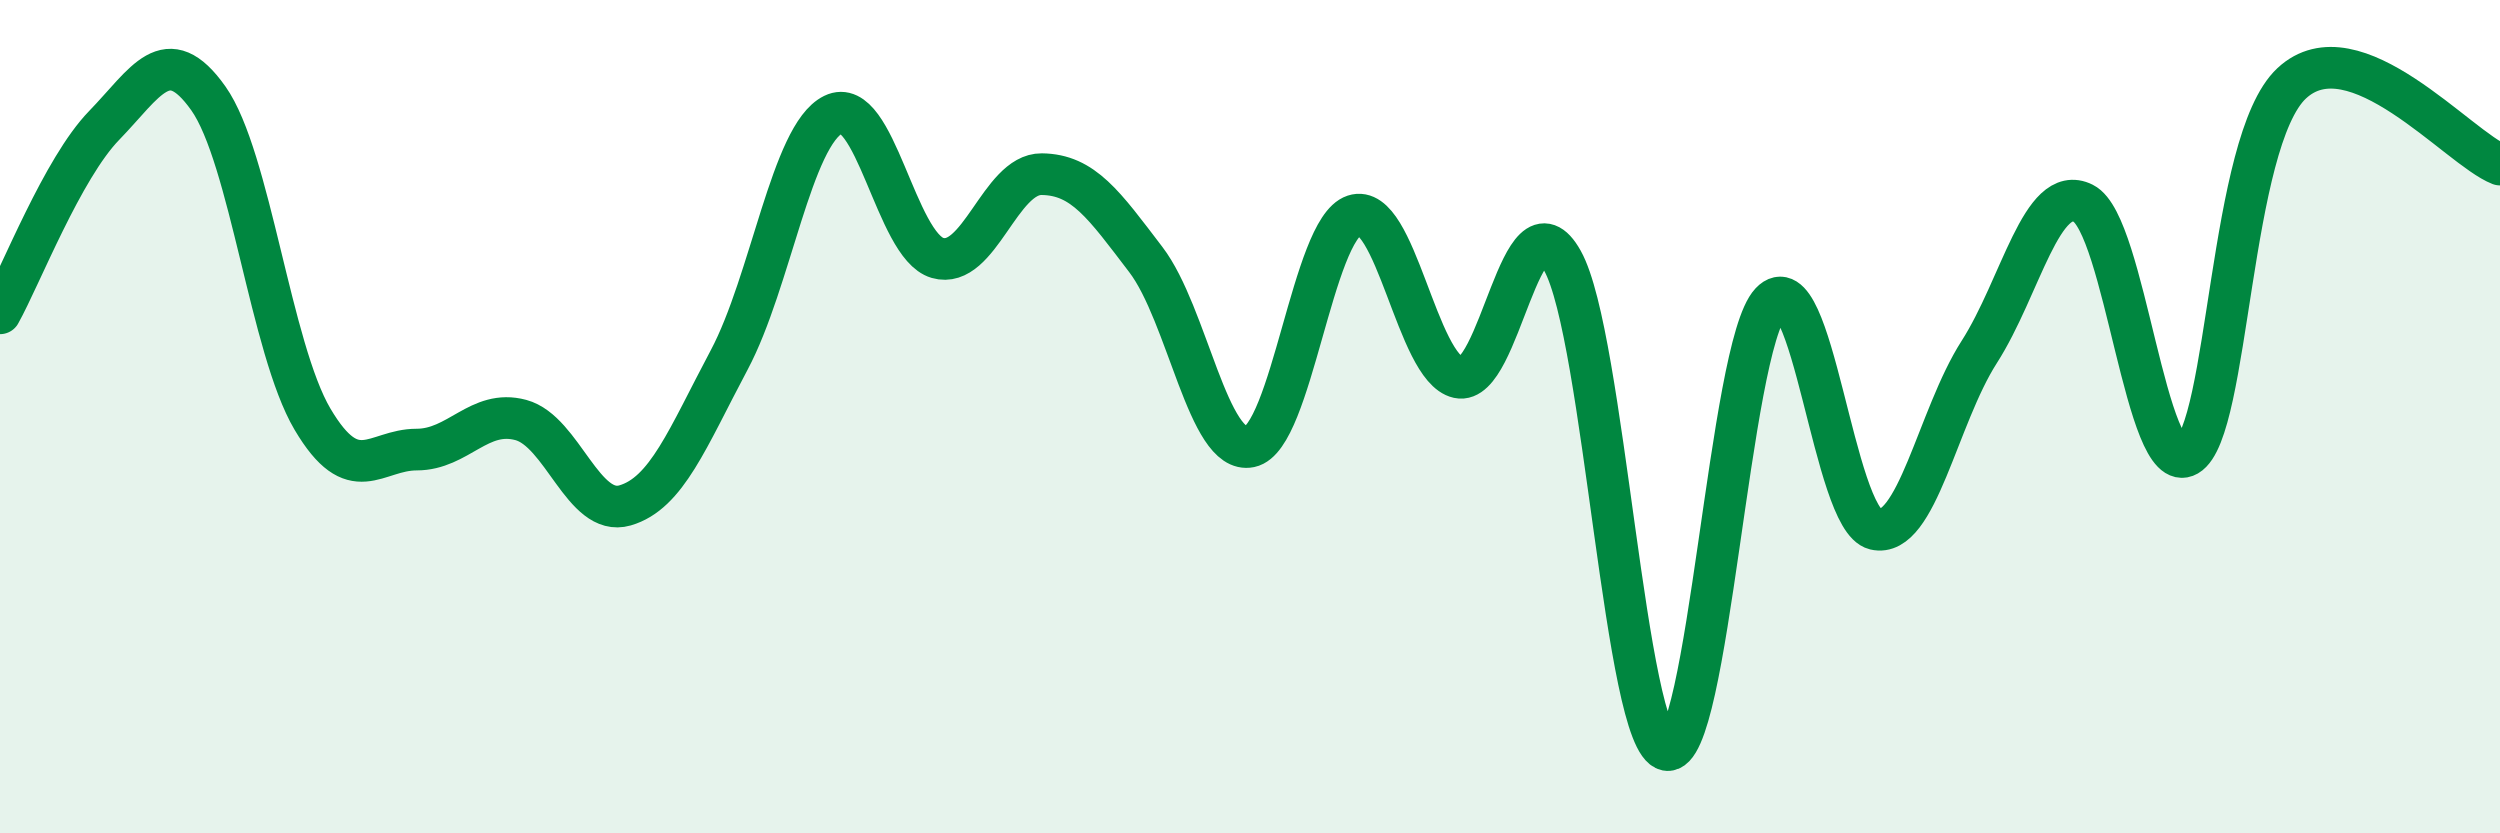 
    <svg width="60" height="20" viewBox="0 0 60 20" xmlns="http://www.w3.org/2000/svg">
      <path
        d="M 0,7.52 C 0.5,6.62 1.5,4.04 2.5,3.01 C 3.5,1.98 4,0.95 5,2.36 C 6,3.77 6.5,8.37 7.5,10.06 C 8.5,11.75 9,10.79 10,10.79 C 11,10.79 11.5,9.81 12.5,10.08 C 13.5,10.35 14,12.42 15,12.13 C 16,11.84 16.5,10.52 17.5,8.64 C 18.5,6.76 19,3.24 20,2.75 C 21,2.26 21.5,5.9 22.5,6.19 C 23.5,6.48 24,4.17 25,4.18 C 26,4.19 26.5,4.92 27.5,6.23 C 28.5,7.54 29,10.93 30,10.72 C 31,10.51 31.5,5.5 32.5,5.17 C 33.5,4.84 34,8.84 35,9.06 C 36,9.28 36.5,4.47 37.5,6.26 C 38.5,8.05 39,17.8 40,18 C 41,18.2 41.5,8.32 42.5,7.26 C 43.5,6.2 44,12.46 45,12.7 C 46,12.94 46.5,10.01 47.5,8.45 C 48.5,6.89 49,4.38 50,4.88 C 51,5.38 51.5,11.51 52.5,10.93 C 53.5,10.35 53.5,3.4 55,2 C 56.5,0.6 59,3.56 60,3.95L60 20L0 20Z"
        fill="#008740"
        opacity="0.1"
        stroke-linecap="round"
        stroke-linejoin="round"
      />
      <path
        d="M 0,7.52 C 0.5,6.62 1.5,4.04 2.5,3.01 C 3.5,1.98 4,0.95 5,2.36 C 6,3.77 6.5,8.37 7.5,10.06 C 8.5,11.75 9,10.79 10,10.79 C 11,10.79 11.5,9.81 12.5,10.08 C 13.5,10.35 14,12.42 15,12.13 C 16,11.84 16.5,10.52 17.5,8.64 C 18.5,6.76 19,3.24 20,2.75 C 21,2.26 21.5,5.9 22.5,6.19 C 23.5,6.48 24,4.17 25,4.18 C 26,4.19 26.5,4.92 27.5,6.23 C 28.5,7.54 29,10.93 30,10.72 C 31,10.51 31.5,5.5 32.5,5.17 C 33.5,4.84 34,8.84 35,9.06 C 36,9.28 36.5,4.47 37.5,6.26 C 38.5,8.05 39,17.8 40,18 C 41,18.2 41.5,8.32 42.5,7.26 C 43.5,6.2 44,12.46 45,12.7 C 46,12.94 46.5,10.01 47.5,8.45 C 48.5,6.89 49,4.38 50,4.88 C 51,5.38 51.5,11.51 52.5,10.93 C 53.5,10.35 53.5,3.4 55,2 C 56.5,0.6 59,3.56 60,3.95"
        stroke="#008740"
        stroke-width="1"
        fill="none"
        stroke-linecap="round"
        stroke-linejoin="round"
      />
    </svg>
  